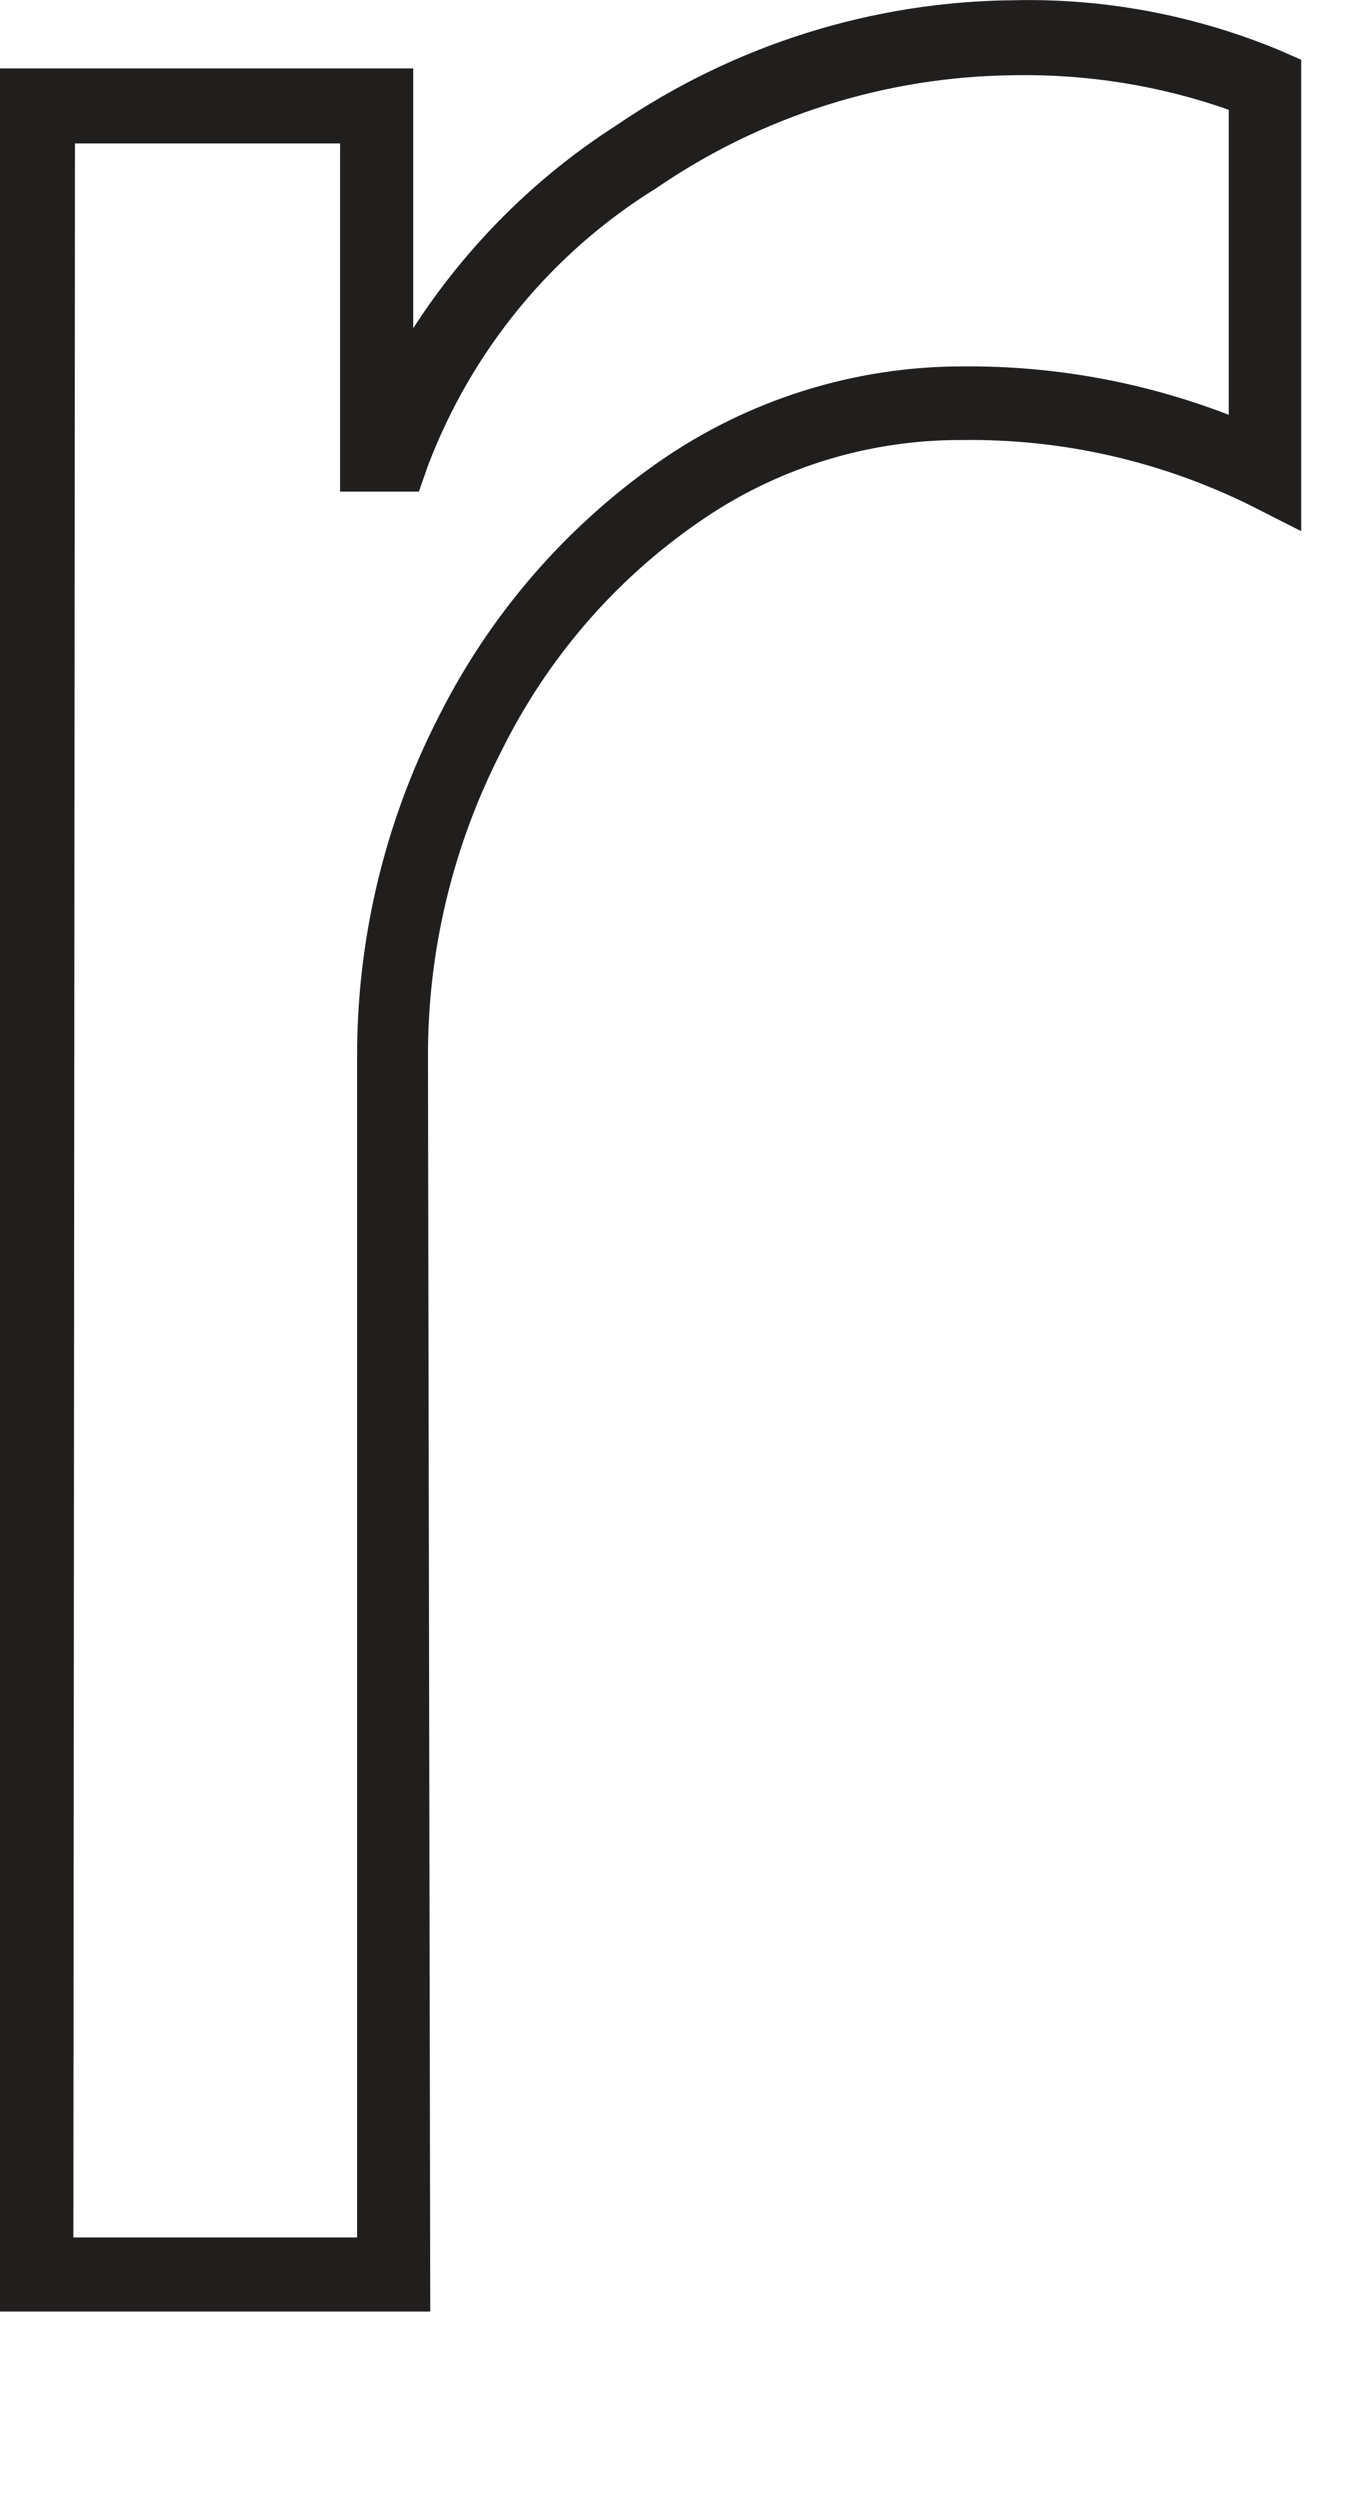 <?xml version="1.0" encoding="utf-8"?>
<svg xmlns="http://www.w3.org/2000/svg" fill="none" height="100%" overflow="visible" preserveAspectRatio="none" style="display: block;" viewBox="0 0 6 11" width="100%">
<path d="M1.894 10.17H0V0.301H1.819V1.444C2.051 1.085 2.356 0.78 2.714 0.551C3.231 0.198 3.84 0.006 4.464 0.001C4.864 -0.008 5.26 0.067 5.63 0.22L5.728 0.263V2.337L5.495 2.219C5.102 2.027 4.672 1.93 4.235 1.936C3.819 1.934 3.412 2.061 3.069 2.302C2.703 2.556 2.408 2.9 2.209 3.301C1.993 3.721 1.881 4.187 1.884 4.66L1.894 10.17ZM0.323 9.844H1.572V4.662C1.569 4.138 1.692 3.62 1.93 3.155C2.155 2.706 2.487 2.321 2.896 2.035C3.292 1.758 3.762 1.611 4.242 1.612C4.64 1.609 5.036 1.681 5.409 1.825V0.483C5.105 0.376 4.783 0.325 4.461 0.331C3.9 0.337 3.354 0.509 2.889 0.828C2.429 1.112 2.075 1.543 1.882 2.054L1.844 2.163H1.497V0.631H0.33L0.323 9.844Z" fill="#211E1E" id="Vector"/>
</svg>